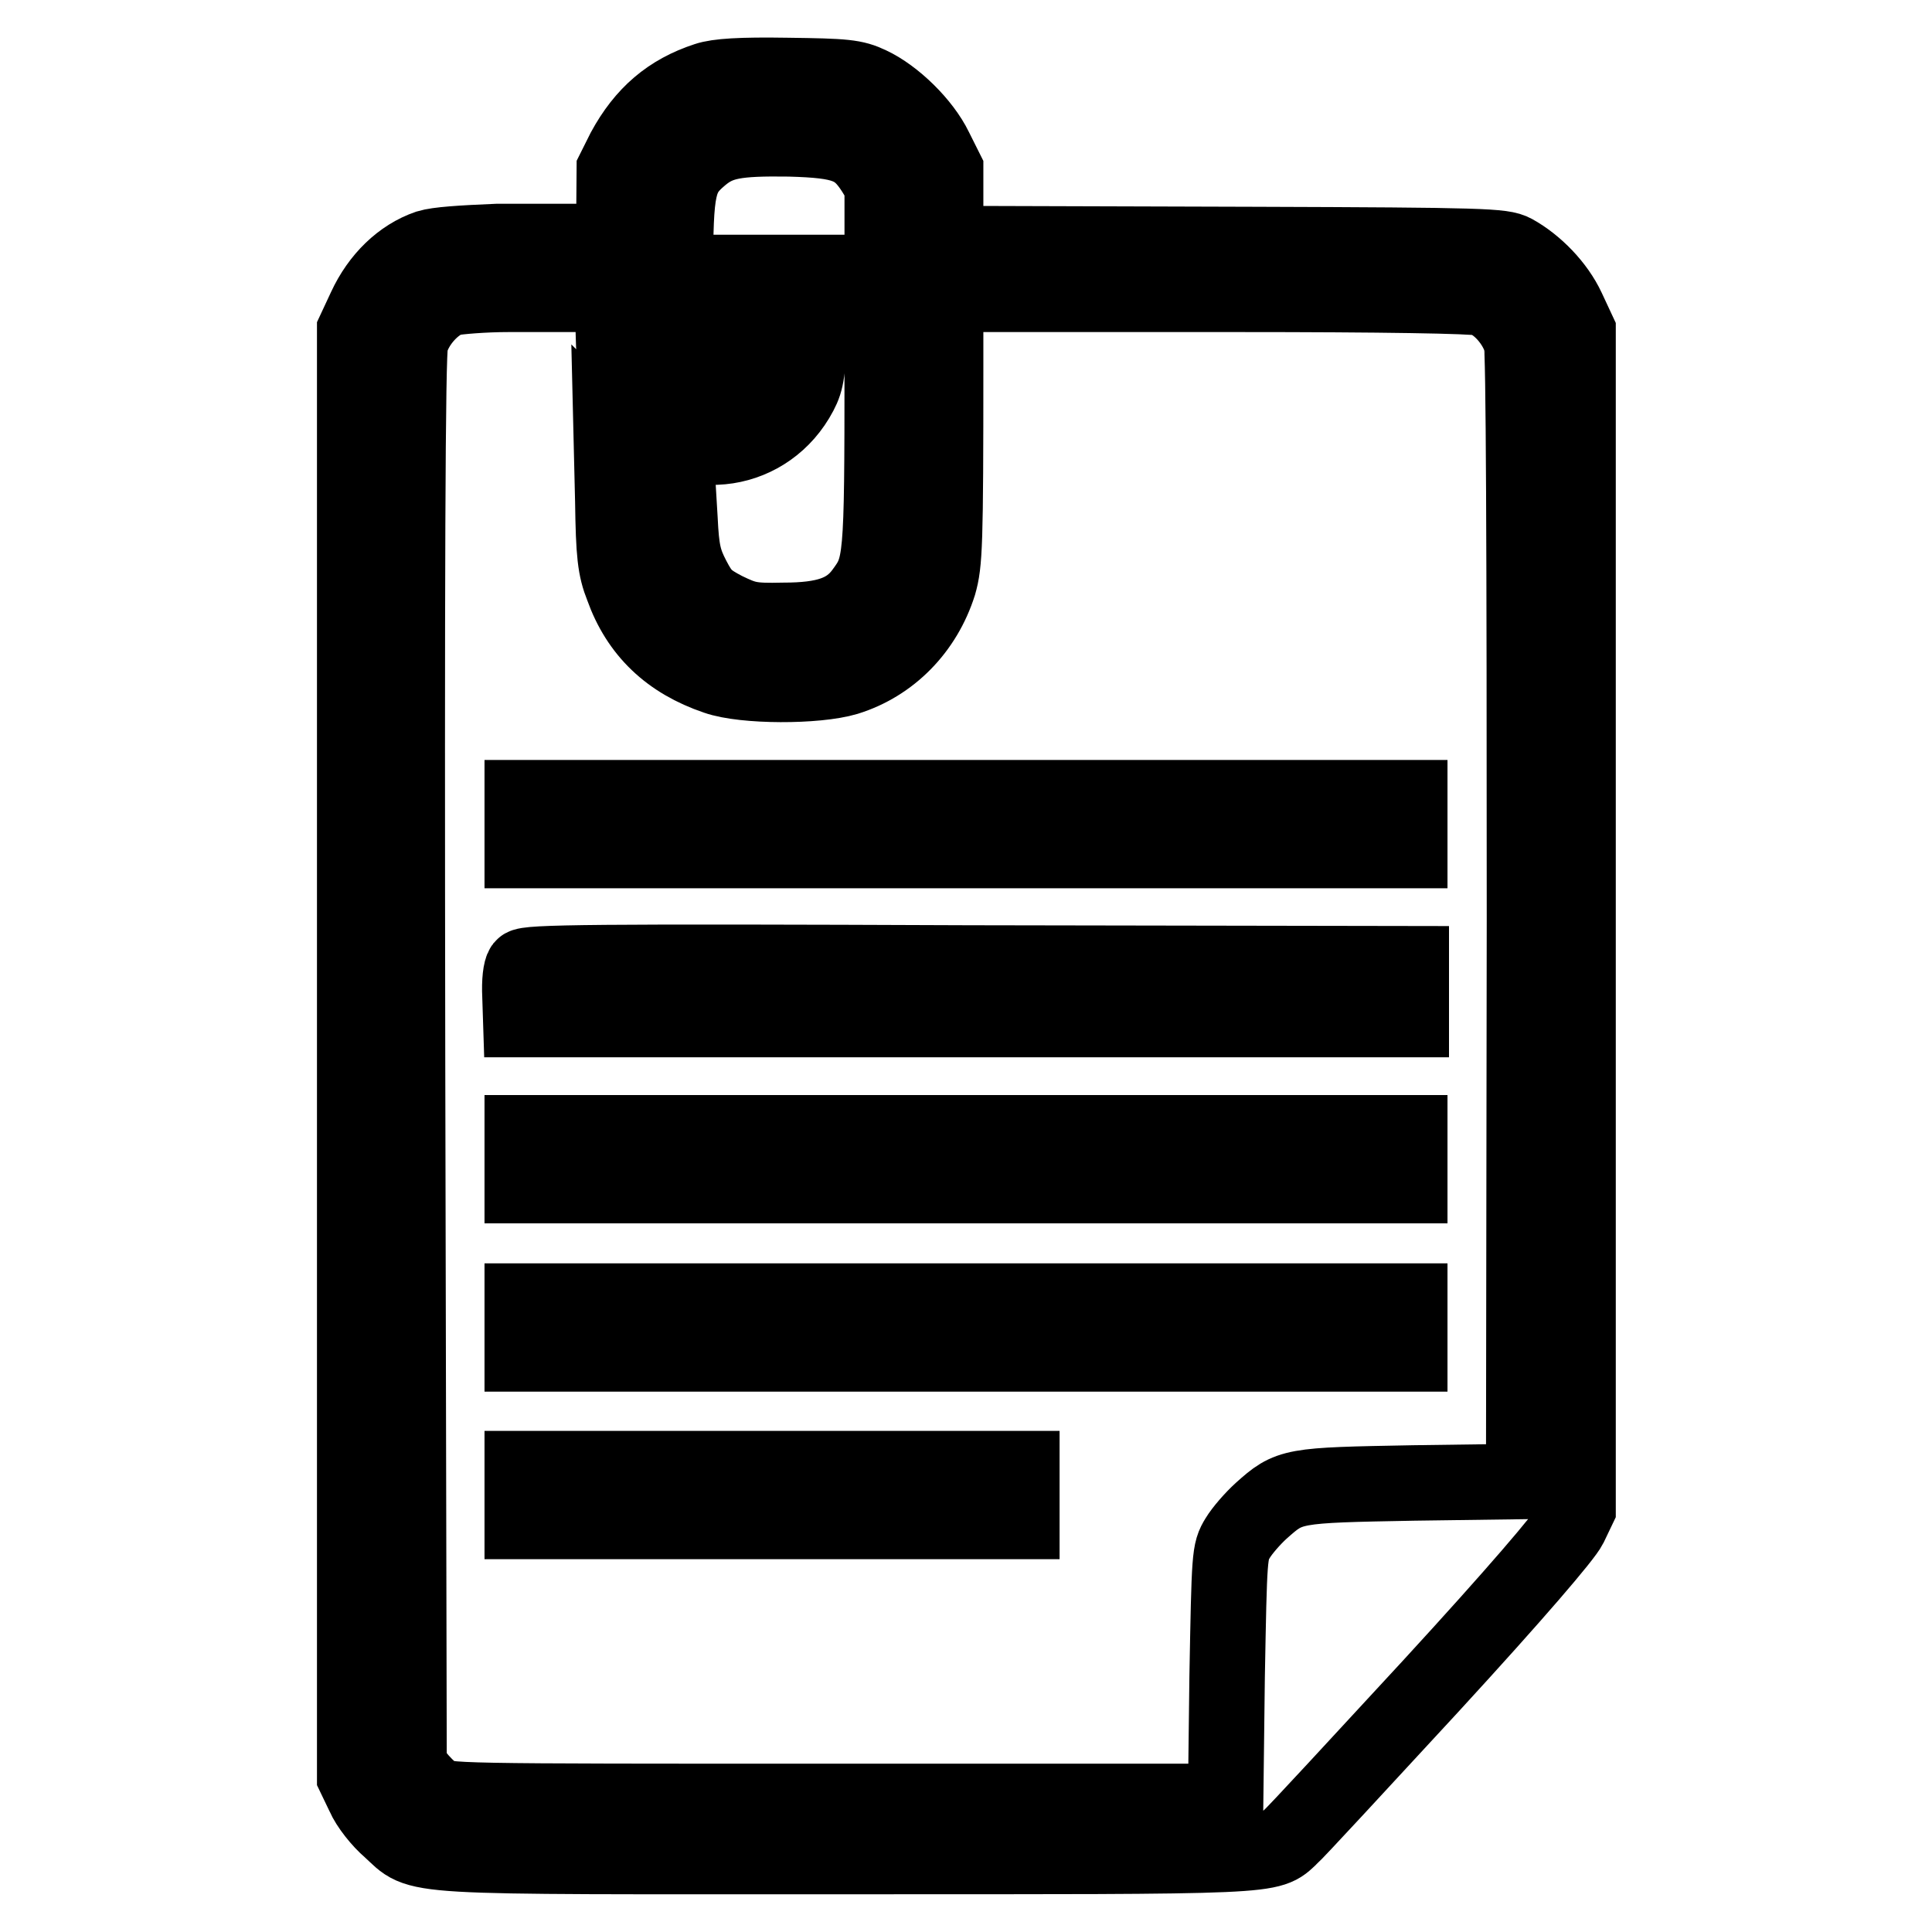 <?xml version="1.0" encoding="utf-8"?>
<!-- Svg Vector Icons : http://www.onlinewebfonts.com/icon -->
<!DOCTYPE svg PUBLIC "-//W3C//DTD SVG 1.1//EN" "http://www.w3.org/Graphics/SVG/1.1/DTD/svg11.dtd">
<svg version="1.1" xmlns="http://www.w3.org/2000/svg" xmlns:xlink="http://www.w3.org/1999/xlink" x="0px" y="0px" viewBox="0 0 256 256" enable-background="new 0 0 256 256" xml:space="preserve">
<g><g><g><path stroke-width="10" fill-opacity="0" stroke="#000000"  d="M93.6,10.6c-4.9,1.6-8.3,4.5-10.9,9.3l-1.3,2.6l-0.1,12.7c-0.2,15,0,16.3,3.8,20.1c6.4,6.4,16.7,4.8,20.9-3.2c0.9-1.7,1.1-3,1.2-9l0.2-7h-4.2H99l-0.2,5.9c-0.1,4.9-0.3,6-1.1,6.9c-1.2,1.4-3.5,1.8-5.3,1.1c-2.7-1.1-2.9-2.3-2.9-13.7c0-11.5,0.3-13,3.4-15.6c2.4-2,4.6-2.4,11.7-2.3c7.3,0.2,9,0.9,11.2,4.3l1.1,1.8v24.2c0,26-0.1,26.4-2.6,29.8c-2,2.7-4.9,3.7-10.5,3.7c-4.3,0.1-5-0.1-7.7-1.4c-2.5-1.3-3.1-1.9-4.3-4.2c-1.2-2.3-1.5-3.6-1.7-7.8l-0.3-5L87,62.5c-1.5-0.7-3.5-2-4.4-2.9L81,58l0.2,8.4c0.1,7,0.3,8.9,1.3,11.4c2.1,5.9,6.2,9.8,12.4,11.9c3.7,1.3,13.3,1.3,17.3,0.1c5.8-1.8,10.3-6.4,12.2-12.4c0.8-2.8,0.9-5.1,0.9-28.9V22.5l-1.4-2.8c-1.6-3.3-5.4-7-8.6-8.5c-2.1-1-3.3-1.1-11-1.2C98.1,9.9,95.1,10.1,93.6,10.6z"/><path stroke-width="10" fill-opacity="0" stroke="#000000"  d="M56.7,32.8c-3.5,1.2-6.5,4.1-8.3,8l-1.4,3v95.8v95.8l1.2,2.5c0.6,1.4,2.2,3.4,3.5,4.5c4.3,3.9,0.5,3.6,60.4,3.6c57.8,0,56,0.1,58.9-2.6c0.7-0.6,9-9.6,18.6-20c11.3-12.3,17.7-19.8,18.4-21.2l1.1-2.3v-78v-78l-1.4-3c-1.4-3-4.2-5.9-7.1-7.5c-1.5-0.8-3.9-0.9-34.3-1l-32.8-0.1v3.5V39H164c19.2,0,31.2,0.2,32.3,0.5c2.2,0.6,4.6,3.3,5.3,5.9c0.3,1.3,0.4,25.7,0.4,76.4l-0.1,74.5l-14.6,0.2c-16.2,0.3-16.4,0.3-20.2,3.7c-1.1,1-2.5,2.6-3.1,3.6c-1.1,1.8-1.1,2.2-1.4,18.4l-0.2,16.5h-51.7c-51.4,0-51.7,0-53.1-1c-0.7-0.5-1.8-1.6-2.4-2.4l-1-1.3L54,140.7c-0.1-64.2,0-94,0.4-95.3c0.7-2.6,3.1-5.2,5.3-5.9c1-0.2,4.4-0.5,7.7-0.5h5.8v-3.5v-3.5h-7.3C61.1,32.2,58,32.4,56.7,32.8z"/><path stroke-width="10" fill-opacity="0" stroke="#000000"  d="M69.2,109.2v3.5H128h58.8v-3.5v-3.5H128H69.2V109.2z"/><path stroke-width="10" fill-opacity="0" stroke="#000000"  d="M69.3,128.1c-0.3,0.4-0.5,1.9-0.4,3.9l0.1,3.1h59h59v-3.7v-3.7l-58.6-0.1C78.4,127.4,69.8,127.5,69.3,128.1z"/><path stroke-width="10" fill-opacity="0" stroke="#000000"  d="M69.2,153.6v3.5H128h58.8v-3.5v-3.5H128H69.2V153.6z"/><path stroke-width="10" fill-opacity="0" stroke="#000000"  d="M69.2,175.9v3.5H128h58.8v-3.5v-3.5H128H69.2V175.9z"/><path stroke-width="10" fill-opacity="0" stroke="#000000"  d="M69.2,198.1v3.5h33.1h33.1v-3.5v-3.5h-33.1H69.2V198.1z"/></g></g></g>
</svg>